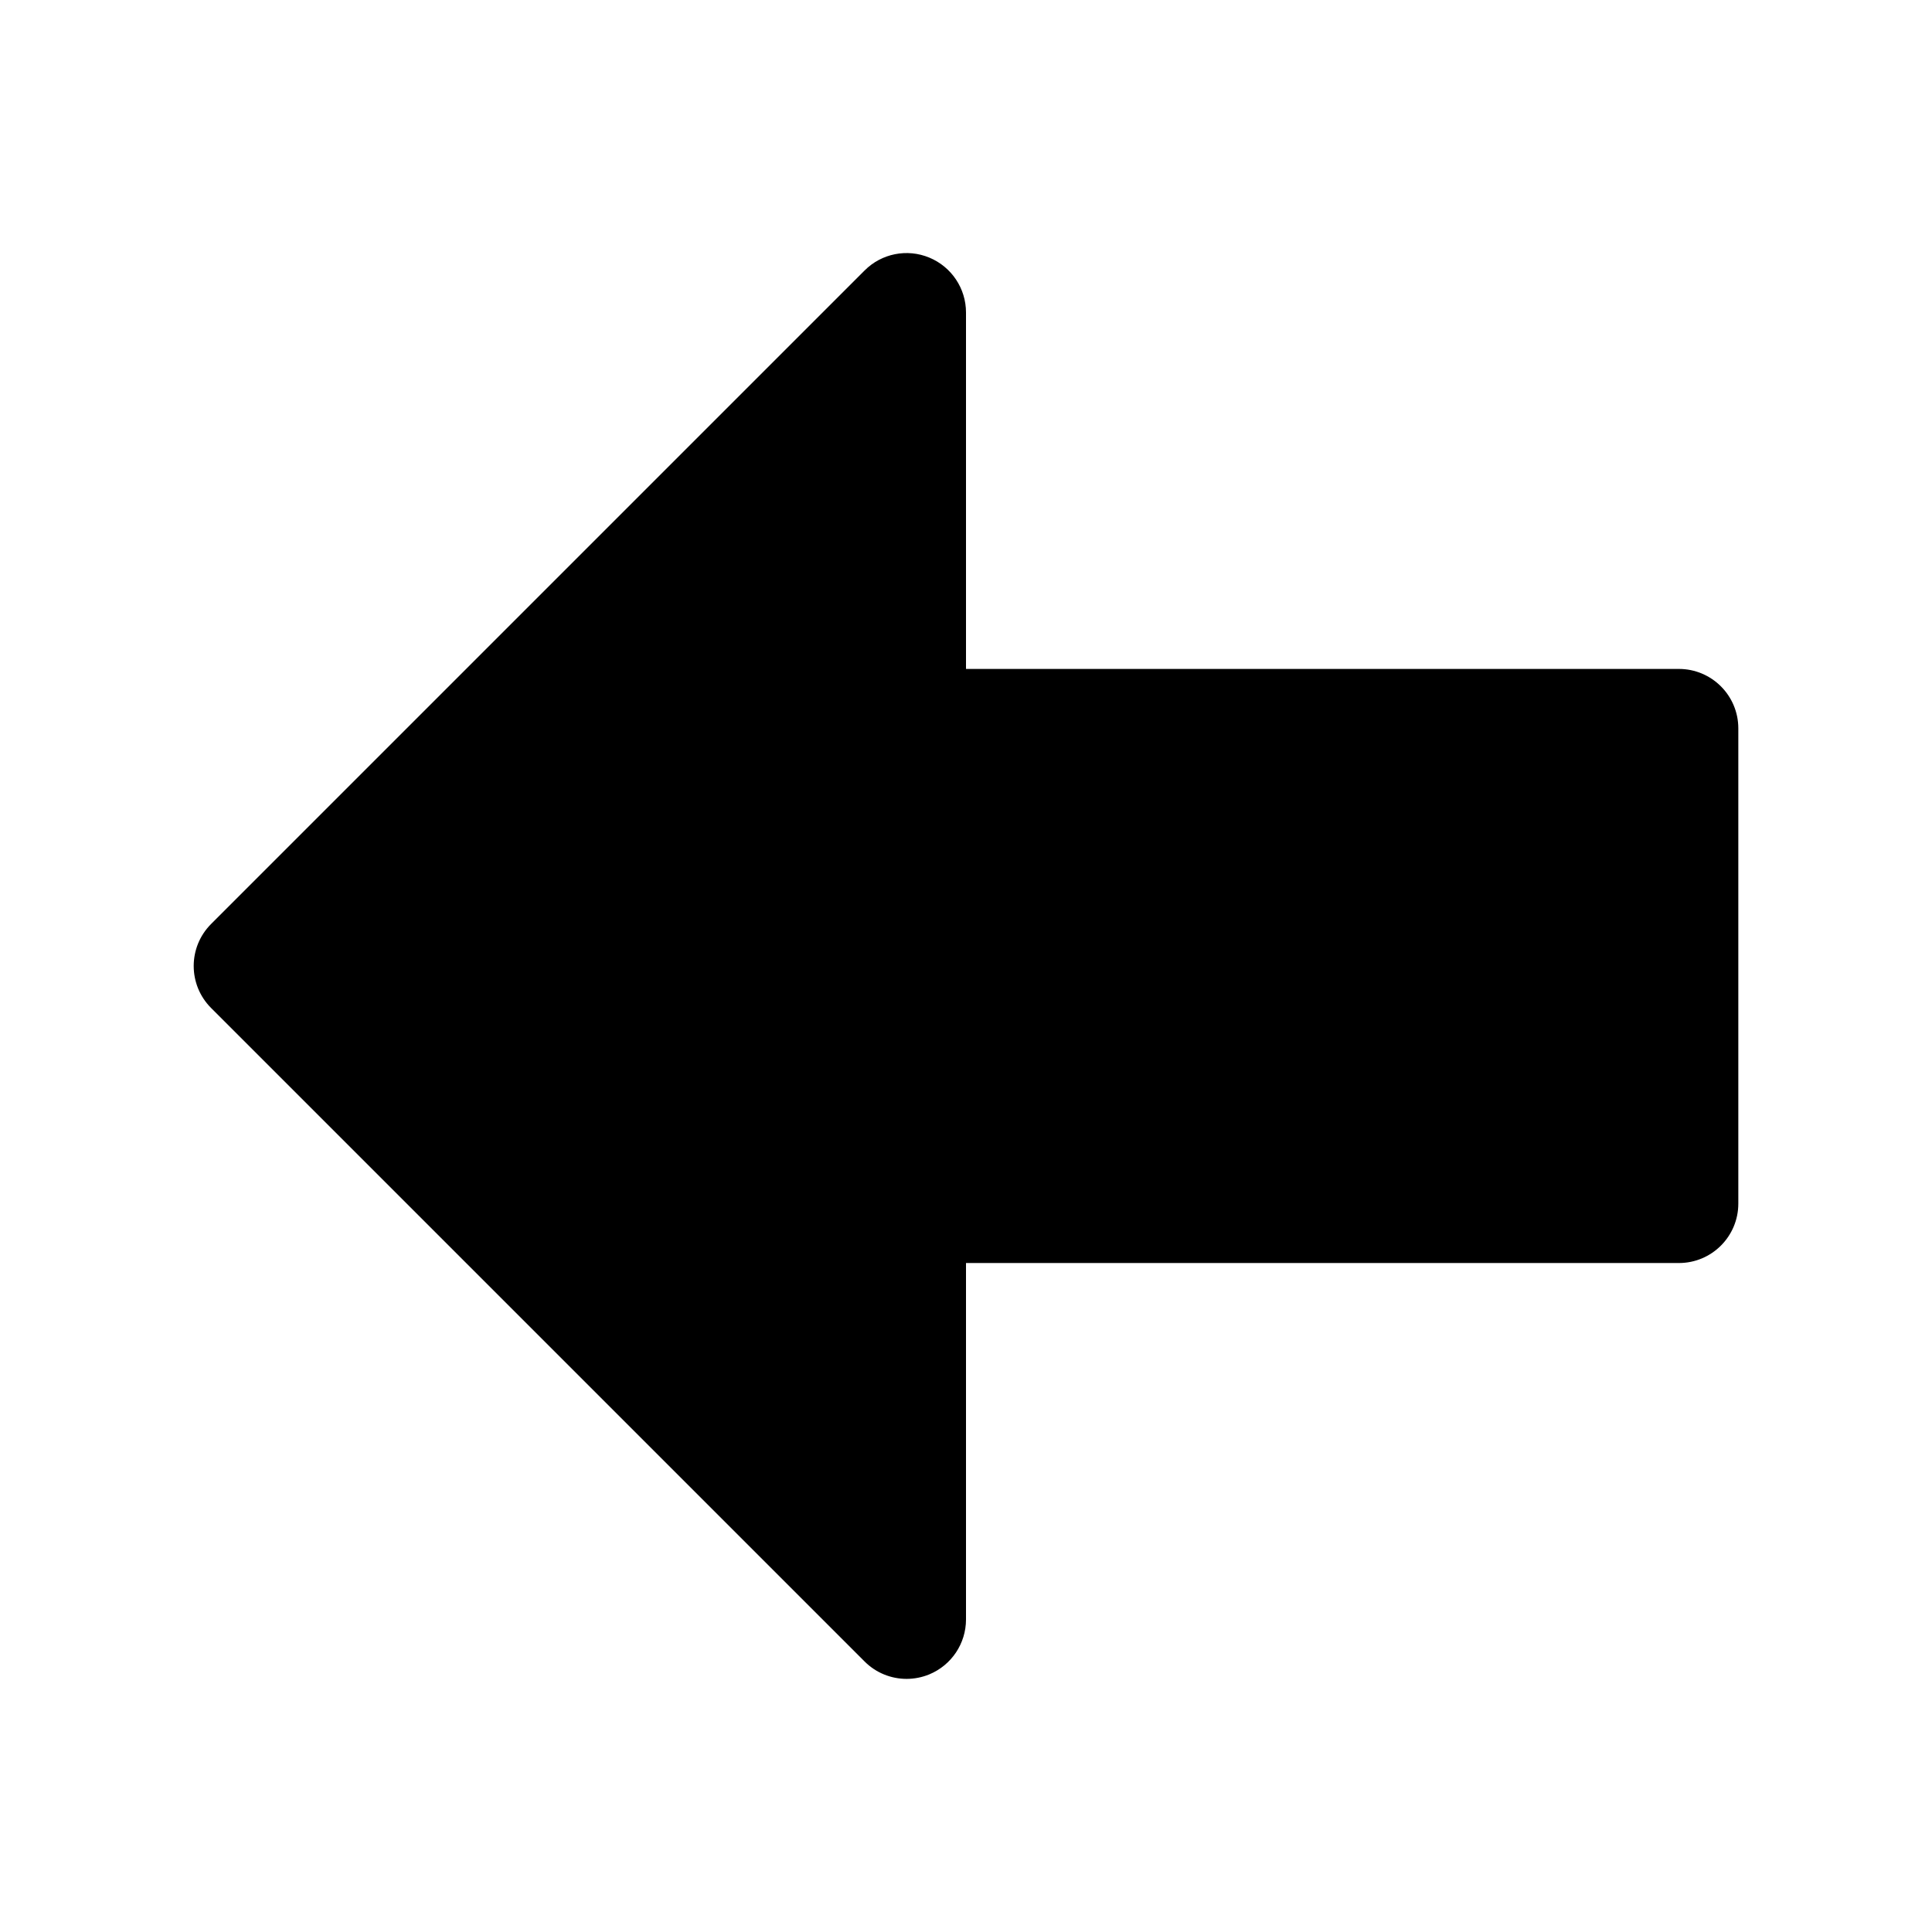 <?xml version="1.0" encoding="UTF-8"?>
<!-- The Best Svg Icon site in the world: iconSvg.co, Visit us! https://iconsvg.co -->
<svg fill="#000000" width="800px" height="800px" version="1.1" viewBox="144 144 512 512" xmlns="http://www.w3.org/2000/svg">
 <path d="m588.93 321.28h-188.93v-94.465c0-6.367-3.832-12.105-9.723-14.547-5.879-2.441-12.66-1.102-17.152 3.418l-173.18 173.18c-6.148 6.148-6.148 16.113 0 22.262l173.18 173.18c3.004 3.016 7.035 4.613 11.129 4.613 2.023 0 4.078-0.395 6.023-1.195 5.887-2.441 9.723-8.18 9.723-14.547v-94.465h188.93c8.691 0 15.742-7.055 15.742-15.742v-125.95c0-8.691-7.055-15.746-15.746-15.746z"/>
</svg>